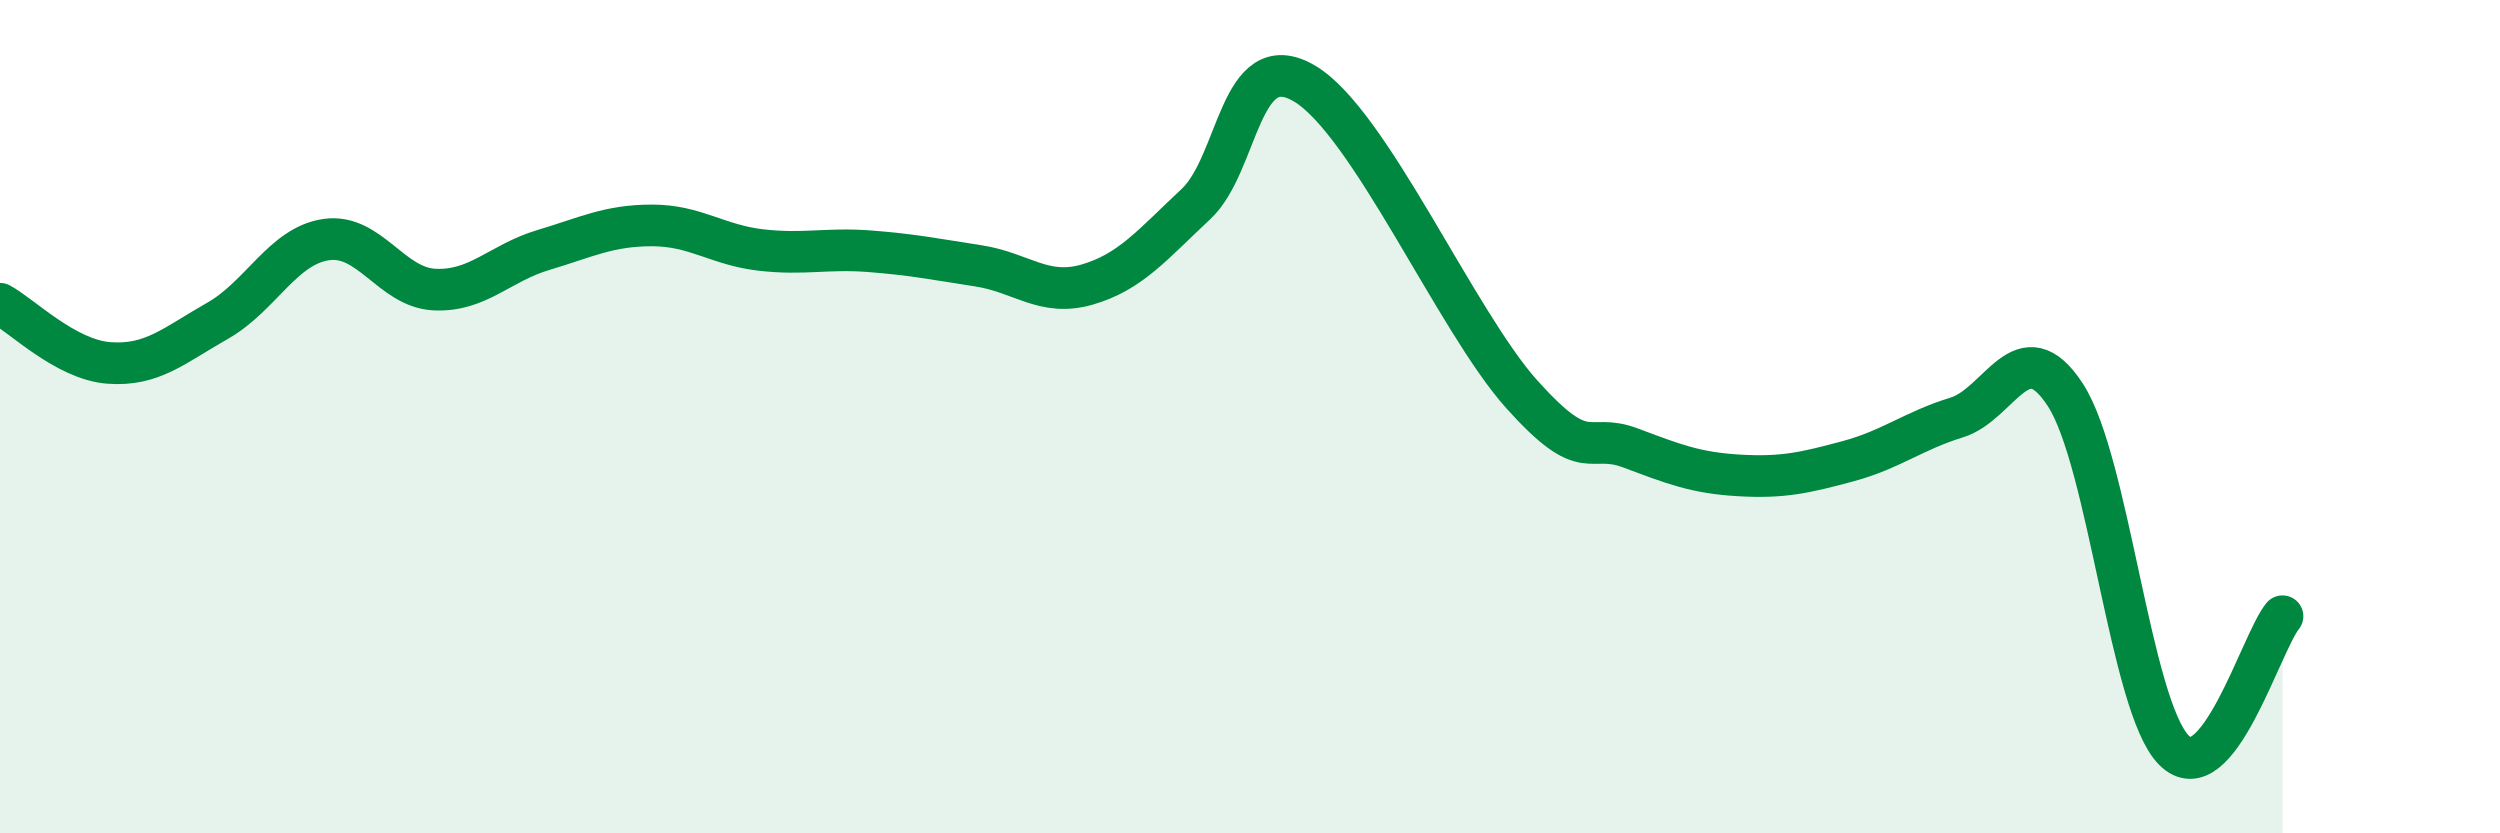 
    <svg width="60" height="20" viewBox="0 0 60 20" xmlns="http://www.w3.org/2000/svg">
      <path
        d="M 0,7.29 C 0.52,7.57 1.57,8.63 2.61,8.71 C 3.65,8.79 4.18,8.29 5.22,7.7 C 6.26,7.11 6.79,5.9 7.83,5.75 C 8.87,5.6 9.39,6.9 10.43,6.95 C 11.47,7 12,6.31 13.04,6 C 14.08,5.69 14.61,5.41 15.65,5.41 C 16.69,5.41 17.22,5.88 18.26,6 C 19.3,6.12 19.83,5.95 20.87,6.03 C 21.91,6.11 22.44,6.22 23.48,6.38 C 24.52,6.54 25.05,7.13 26.09,6.83 C 27.13,6.53 27.66,5.87 28.7,4.9 C 29.74,3.93 29.74,1.09 31.3,2 C 32.86,2.91 34.95,7.71 36.52,9.46 C 38.09,11.21 38.09,10.36 39.13,10.75 C 40.17,11.14 40.7,11.35 41.74,11.41 C 42.78,11.47 43.31,11.35 44.35,11.07 C 45.39,10.79 45.92,10.34 46.96,10.02 C 48,9.7 48.53,7.88 49.57,9.48 C 50.61,11.08 51.13,16.94 52.17,18 C 53.21,19.06 54.26,15.43 54.78,14.79L54.78 20L0 20Z"
        fill="#008740"
        opacity="0.1"
        stroke-linecap="round"
        stroke-linejoin="round"
      />
      <path
        d="M 0,7.29 C 0.52,7.57 1.57,8.63 2.61,8.71 C 3.65,8.79 4.18,8.29 5.22,7.7 C 6.26,7.11 6.79,5.9 7.83,5.75 C 8.87,5.6 9.39,6.9 10.43,6.95 C 11.47,7 12,6.31 13.04,6 C 14.08,5.69 14.61,5.41 15.65,5.41 C 16.69,5.41 17.22,5.88 18.26,6 C 19.3,6.12 19.83,5.95 20.87,6.03 C 21.91,6.11 22.44,6.22 23.48,6.38 C 24.52,6.54 25.05,7.13 26.09,6.83 C 27.13,6.53 27.66,5.87 28.7,4.9 C 29.74,3.93 29.74,1.09 31.3,2 C 32.86,2.91 34.95,7.71 36.52,9.46 C 38.09,11.21 38.09,10.36 39.13,10.75 C 40.17,11.14 40.7,11.35 41.74,11.41 C 42.78,11.47 43.31,11.35 44.35,11.07 C 45.39,10.79 45.92,10.34 46.96,10.02 C 48,9.7 48.53,7.88 49.57,9.48 C 50.61,11.08 51.13,16.94 52.17,18 C 53.21,19.06 54.26,15.43 54.78,14.79"
        stroke="#008740"
        stroke-width="1"
        fill="none"
        stroke-linecap="round"
        stroke-linejoin="round"
      />
    </svg>
  